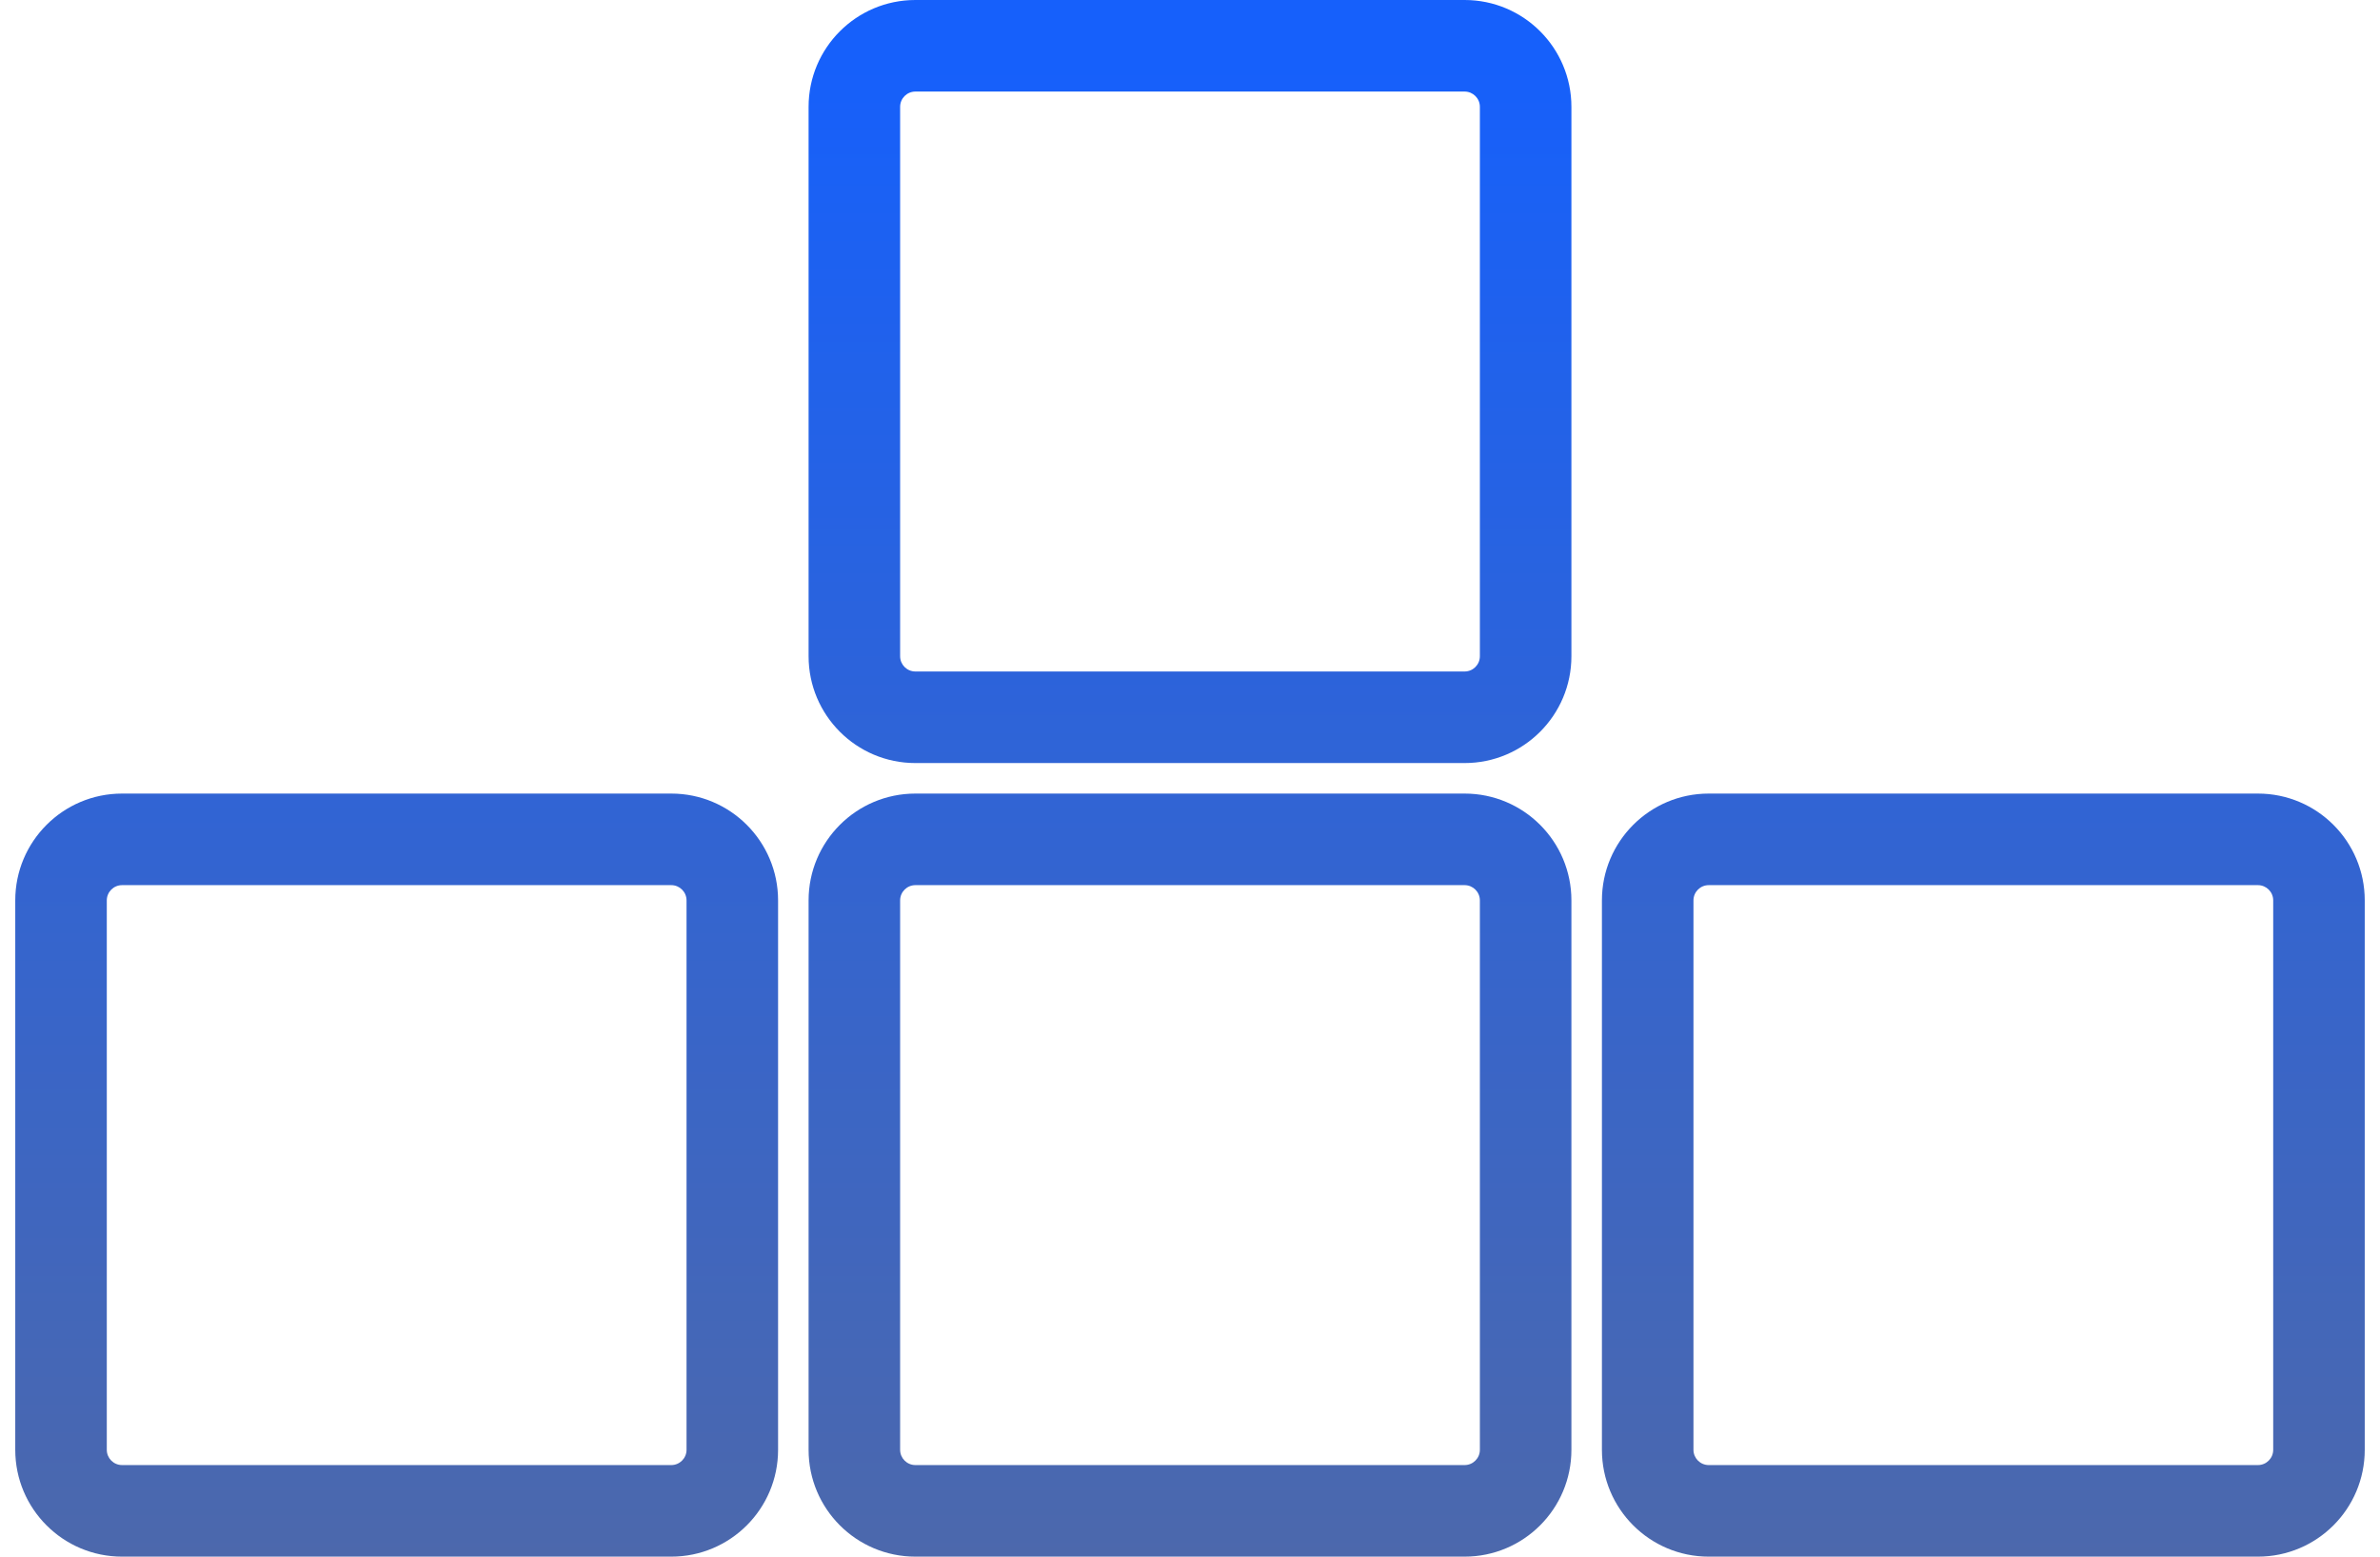 <svg width="78" height="51" viewBox="0 0 78 51" fill="none" xmlns="http://www.w3.org/2000/svg">
<path fill-rule="evenodd" clip-rule="evenodd" d="M29.5 3.5C29.5 3.224 29.724 3 30 3H48C48.276 3 48.5 3.224 48.5 3.5V21.5C48.5 21.776 48.276 22 48 22H30C29.724 22 29.5 21.776 29.5 21.5V3.5ZM30 0C28.067 0 26.5 1.567 26.5 3.5V21.5C26.5 23.433 28.067 25 30 25H48C49.933 25 51.5 23.433 51.5 21.5V3.5C51.5 1.567 49.933 0 48 0H30ZM29.5 29.5C29.5 29.224 29.724 29 30 29H48C48.276 29 48.5 29.224 48.5 29.5V47.5C48.5 47.776 48.276 48 48 48H30C29.724 48 29.5 47.776 29.5 47.5V29.5ZM30 26C28.067 26 26.5 27.567 26.5 29.5V47.5C26.5 49.433 28.067 51 30 51H48C49.933 51 51.5 49.433 51.5 47.5V29.5C51.5 27.567 49.933 26 48 26H30ZM4 29C3.724 29 3.5 29.224 3.5 29.5V47.5C3.5 47.776 3.724 48 4 48H22C22.276 48 22.5 47.776 22.5 47.5V29.5C22.5 29.224 22.276 29 22 29H4ZM0.5 29.5C0.5 27.567 2.067 26 4 26H22C23.933 26 25.5 27.567 25.5 29.5V47.5C25.5 49.433 23.933 51 22 51H4C2.067 51 0.5 49.433 0.5 47.5V29.5ZM55.5 29.5C55.5 29.224 55.724 29 56 29H74C74.276 29 74.5 29.224 74.5 29.5V47.5C74.5 47.776 74.276 48 74 48H56C55.724 48 55.5 47.776 55.5 47.5V29.5ZM56 26C54.067 26 52.5 27.567 52.5 29.5V47.5C52.5 49.433 54.067 51 56 51H74C75.933 51 77.5 49.433 77.5 47.5V29.5C77.5 27.567 75.933 26 74 26H56Z" fill="url(#paint0_linear_752_6209)"/>
<defs>
<linearGradient id="paint0_linear_752_6209" x1="39" y1="2" x2="39" y2="51" gradientUnits="userSpaceOnUse">
<stop stop-color="#1660FB"/>
<stop offset="1" stop-color="#4C68AC"/>
</linearGradient>
</defs>
</svg>
